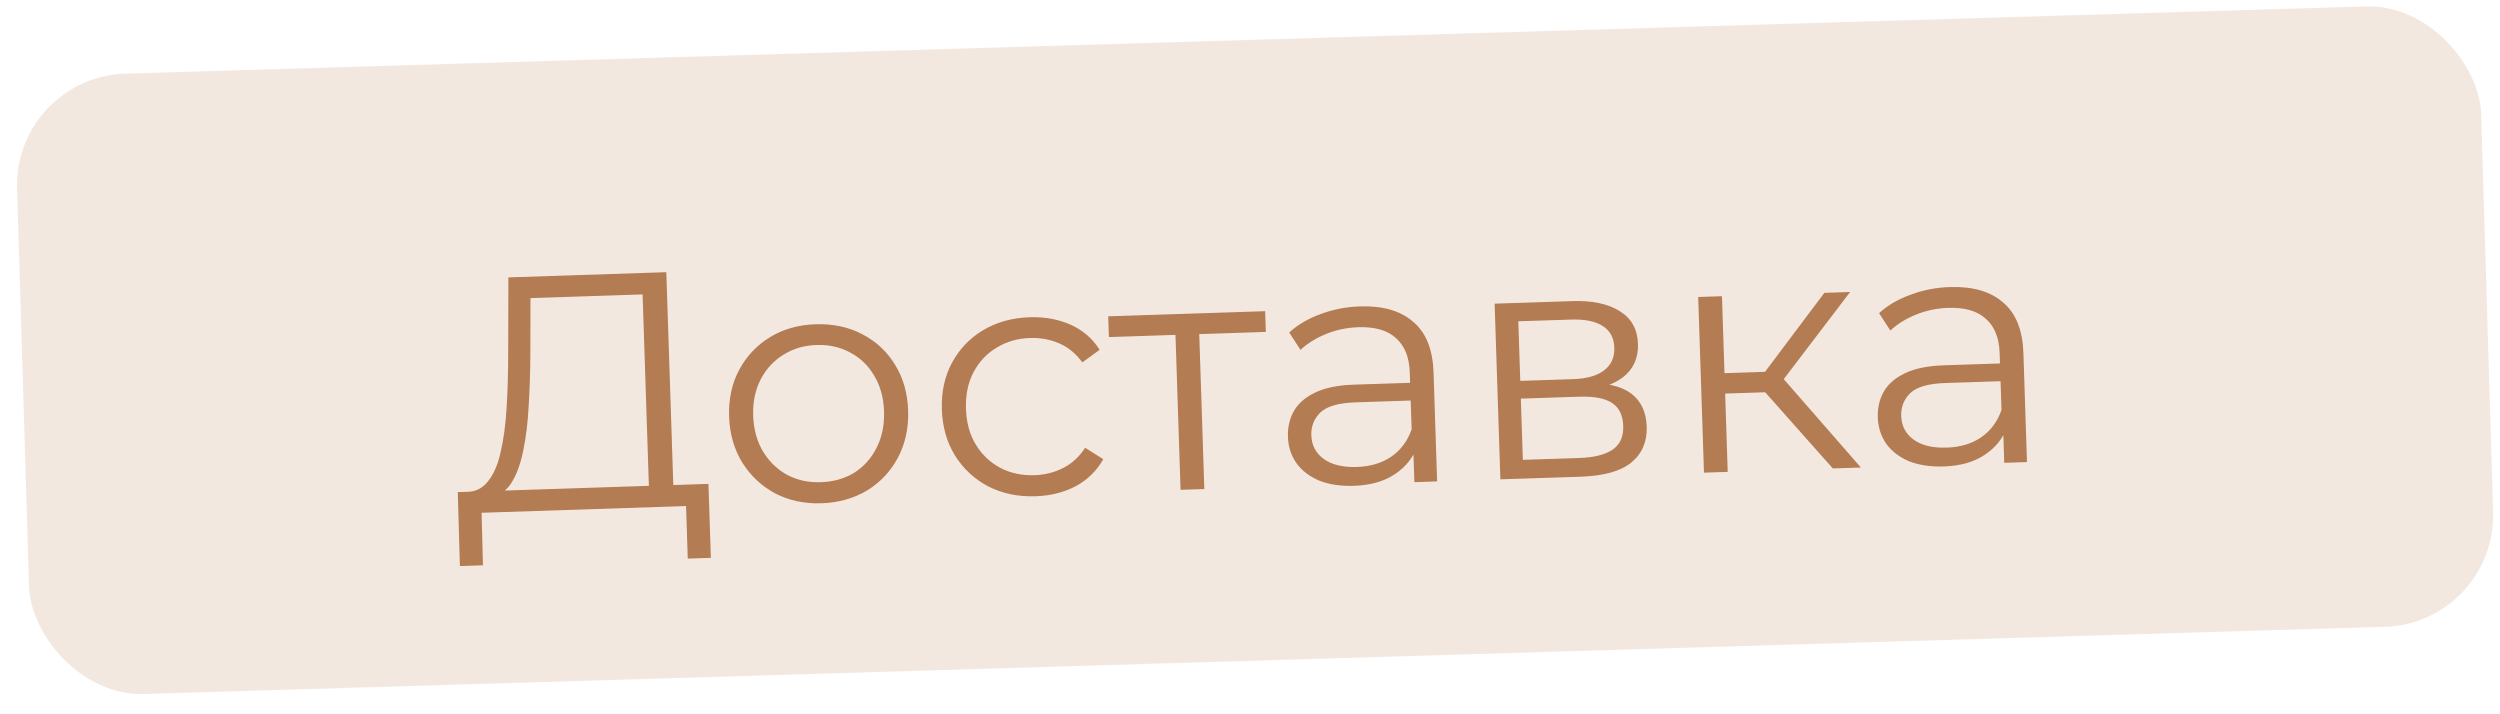 <?xml version="1.0" encoding="UTF-8"?> <svg xmlns="http://www.w3.org/2000/svg" width="112" height="32" viewBox="0 0 112 32" fill="none"><rect x="0.615" y="3.448" width="110.443" height="27.806" rx="5" transform="rotate(-1.718 0.615 3.448)" fill="#F3E8E0"></rect><path d="M29.084 22.2L28.788 13.19L23.766 13.355L23.759 15.906C23.755 16.697 23.73 17.458 23.684 18.19C23.648 18.911 23.569 19.564 23.448 20.149C23.337 20.723 23.172 21.193 22.954 21.561C22.746 21.928 22.463 22.147 22.106 22.219L20.884 22.034C21.284 22.041 21.609 21.885 21.859 21.567C22.119 21.248 22.309 20.806 22.431 20.242C22.562 19.677 22.651 19.019 22.696 18.267C22.742 17.515 22.765 16.704 22.767 15.834L22.775 12.427L29.851 12.194L30.178 22.164L29.084 22.2ZM20.603 25.36L20.509 22.046L31.738 21.678L31.847 24.991L30.812 25.025L30.735 22.671L21.575 22.972L21.637 25.326L20.603 25.36ZM36.799 22.547C36.039 22.572 35.349 22.425 34.728 22.105C34.117 21.775 33.627 21.316 33.257 20.727C32.887 20.129 32.69 19.44 32.664 18.661C32.638 17.871 32.79 17.171 33.12 16.56C33.451 15.948 33.91 15.463 34.498 15.104C35.087 14.744 35.766 14.552 36.536 14.527C37.315 14.501 38.01 14.648 38.621 14.968C39.242 15.288 39.732 15.742 40.092 16.331C40.461 16.919 40.659 17.608 40.685 18.398C40.71 19.177 40.558 19.878 40.228 20.499C39.908 21.11 39.449 21.6 38.851 21.97C38.252 22.329 37.568 22.522 36.799 22.547ZM36.768 21.603C37.337 21.584 37.838 21.443 38.27 21.178C38.701 20.904 39.034 20.533 39.269 20.065C39.513 19.587 39.625 19.043 39.605 18.433C39.585 17.813 39.437 17.278 39.162 16.827C38.898 16.375 38.541 16.032 38.093 15.796C37.645 15.551 37.141 15.437 36.581 15.456C36.021 15.474 35.526 15.62 35.095 15.895C34.663 16.159 34.325 16.525 34.08 16.993C33.835 17.462 33.723 18.006 33.743 18.625C33.764 19.235 33.911 19.77 34.186 20.232C34.461 20.683 34.823 21.031 35.271 21.277C35.719 21.512 36.218 21.621 36.768 21.603ZM46.39 22.233C45.61 22.258 44.905 22.111 44.274 21.792C43.653 21.462 43.158 21.003 42.788 20.415C42.418 19.817 42.221 19.128 42.195 18.348C42.169 17.558 42.321 16.858 42.651 16.247C42.982 15.636 43.446 15.15 44.044 14.791C44.653 14.43 45.347 14.238 46.127 14.212C46.796 14.19 47.405 14.3 47.953 14.542C48.502 14.784 48.939 15.16 49.266 15.67L48.489 16.236C48.206 15.845 47.862 15.561 47.456 15.384C47.05 15.207 46.612 15.127 46.142 15.142C45.582 15.16 45.082 15.307 44.641 15.581C44.199 15.846 43.856 16.212 43.611 16.681C43.366 17.149 43.254 17.693 43.275 18.313C43.295 18.932 43.442 19.468 43.717 19.919C43.992 20.37 44.359 20.718 44.817 20.963C45.275 21.199 45.784 21.307 46.344 21.289C46.813 21.273 47.245 21.164 47.639 20.961C48.032 20.758 48.358 20.457 48.615 20.059L49.427 20.572C49.134 21.092 48.722 21.496 48.191 21.783C47.66 22.061 47.059 22.211 46.39 22.233ZM52.889 21.944L52.652 14.718L52.931 14.994L49.678 15.101L49.648 14.171L56.679 13.941L56.709 14.87L53.456 14.977L53.717 14.683L53.954 21.91L52.889 21.944ZM63.364 21.601L63.306 19.862L63.252 19.578L63.157 16.67C63.135 16 62.928 15.492 62.536 15.145C62.155 14.797 61.594 14.635 60.855 14.659C60.345 14.676 59.863 14.777 59.409 14.962C58.955 15.147 58.572 15.385 58.262 15.675L57.756 14.896C58.144 14.543 58.616 14.268 59.169 14.069C59.723 13.861 60.309 13.747 60.929 13.726C61.949 13.693 62.742 13.922 63.308 14.414C63.884 14.895 64.189 15.651 64.223 16.68L64.383 21.567L63.364 21.601ZM60.653 21.765C60.063 21.784 59.545 21.706 59.099 21.531C58.663 21.345 58.324 21.086 58.083 20.753C57.842 20.411 57.714 20.015 57.699 19.566C57.685 19.156 57.768 18.783 57.947 18.447C58.136 18.1 58.447 17.82 58.88 17.606C59.323 17.381 59.919 17.256 60.669 17.232L63.382 17.143L63.408 17.937L60.725 18.026C59.965 18.05 59.44 18.203 59.149 18.482C58.868 18.762 58.734 19.101 58.747 19.501C58.762 19.951 58.949 20.305 59.307 20.563C59.666 20.822 60.16 20.941 60.79 20.92C61.39 20.9 61.9 20.748 62.321 20.464C62.751 20.17 63.058 19.76 63.241 19.234L63.505 19.96C63.322 20.487 62.986 20.913 62.496 21.239C62.017 21.565 61.402 21.74 60.653 21.765ZM67.217 21.474L66.959 13.604L70.437 13.49C71.326 13.46 72.031 13.607 72.552 13.931C73.083 14.253 73.359 14.745 73.381 15.404C73.402 16.044 73.173 16.547 72.695 16.912C72.216 17.268 71.577 17.459 70.778 17.486L70.977 17.164C71.917 17.133 72.612 17.285 73.063 17.621C73.515 17.956 73.751 18.454 73.773 19.113C73.795 19.793 73.562 20.331 73.075 20.727C72.598 21.113 71.839 21.323 70.8 21.357L67.217 21.474ZM68.224 20.601L70.727 20.519C71.397 20.497 71.898 20.375 72.231 20.154C72.574 19.923 72.737 19.567 72.721 19.088C72.706 18.608 72.539 18.263 72.222 18.053C71.905 17.844 71.412 17.75 70.742 17.772L68.133 17.858L68.224 20.601ZM68.108 17.063L70.476 16.985C71.086 16.965 71.547 16.835 71.859 16.595C72.181 16.354 72.335 16.014 72.321 15.574C72.306 15.134 72.131 14.81 71.794 14.601C71.467 14.391 70.998 14.297 70.389 14.317L68.02 14.394L68.108 17.063ZM82.11 20.986L78.743 17.194L79.611 16.641L83.369 20.945L82.11 20.986ZM76.338 21.175L76.079 13.305L77.144 13.27L77.402 21.14L76.338 21.175ZM76.957 17.643L76.927 16.729L79.461 16.645L79.491 17.56L76.957 17.643ZM79.72 17.237L78.726 17.12L81.731 13.119L82.886 13.081L79.72 17.237ZM89.79 20.734L89.733 18.995L89.678 18.712L89.583 15.803C89.561 15.133 89.354 14.625 88.963 14.278C88.581 13.93 88.02 13.768 87.281 13.793C86.771 13.809 86.289 13.91 85.835 14.095C85.381 14.28 84.998 14.518 84.688 14.808L84.182 14.029C84.571 13.676 85.042 13.401 85.596 13.203C86.149 12.994 86.736 12.88 87.355 12.86C88.375 12.826 89.168 13.055 89.734 13.547C90.31 14.028 90.615 14.784 90.649 15.813L90.809 20.701L89.79 20.734ZM87.079 20.898C86.489 20.917 85.971 20.839 85.525 20.664C85.089 20.478 84.75 20.219 84.509 19.887C84.268 19.544 84.14 19.148 84.125 18.699C84.112 18.289 84.194 17.916 84.374 17.58C84.562 17.234 84.873 16.953 85.306 16.739C85.749 16.514 86.346 16.39 87.095 16.365L89.809 16.276L89.835 17.071L87.151 17.159C86.392 17.184 85.866 17.336 85.575 17.616C85.294 17.895 85.16 18.235 85.174 18.634C85.188 19.084 85.375 19.438 85.734 19.697C86.092 19.955 86.586 20.074 87.216 20.053C87.816 20.033 88.326 19.882 88.747 19.598C89.178 19.303 89.484 18.893 89.667 18.367L89.931 19.093C89.748 19.62 89.412 20.046 88.922 20.372C88.443 20.698 87.828 20.873 87.079 20.898Z" fill="#B47C52"></path></svg> 
